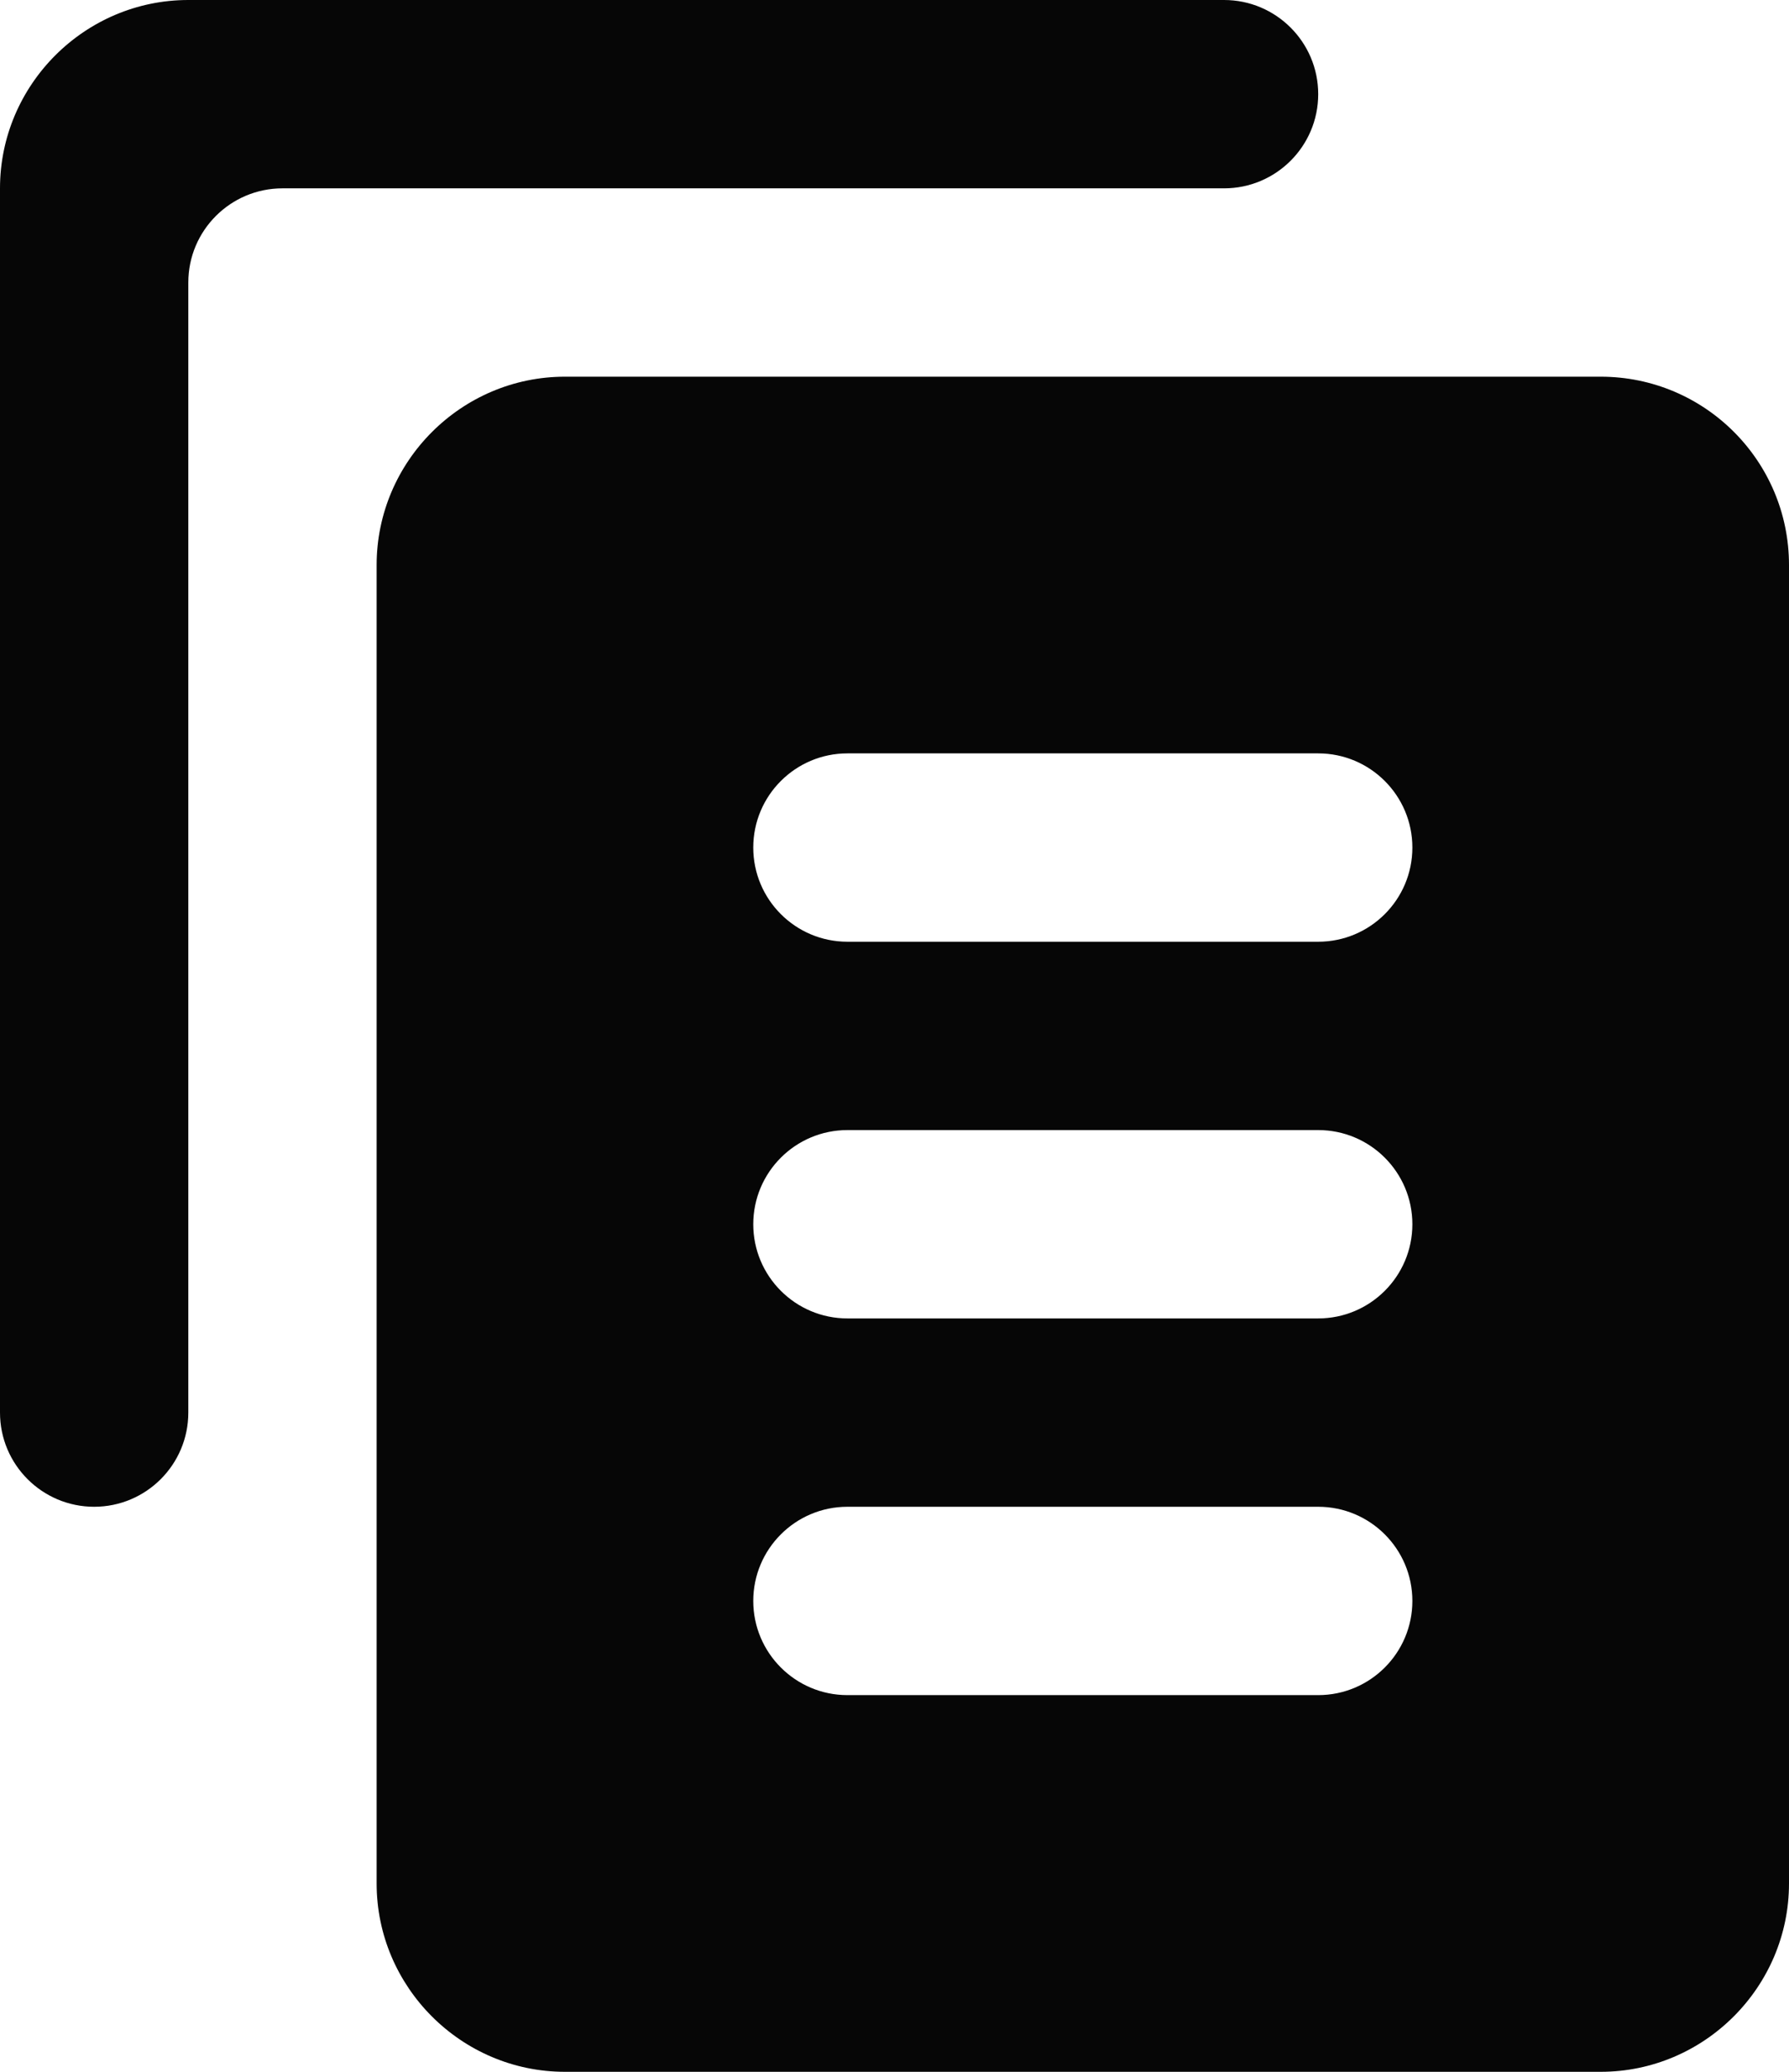 <?xml version="1.0" encoding="UTF-8" standalone="no"?><svg xmlns="http://www.w3.org/2000/svg" xmlns:xlink="http://www.w3.org/1999/xlink" fill="#060606" height="22" preserveAspectRatio="xMidYMid meet" version="1" viewBox="3.0 1.0 19.0 22.0" width="19" zoomAndPan="magnify"><g id="change1_1"><path d="M 5 1 C 3.9 1 3 1.9 3 3 L 3 16 C 3 16.552 3.448 17 4 17 C 4.552 17 5 16.552 5 16 L 5 4 C 5 3.448 5.448 3 6 3 L 16 3 C 16.552 3 17 2.552 17 2 C 17 1.448 16.552 1 16 1 L 5 1 z M 9 5 C 7.9 5 7 5.9 7 7 L 7 21 C 7 22.1 7.9 23 9 23 L 20 23 C 21.1 23 22 22.1 22 21 L 22 7 C 22 5.895 21.105 5 20 5 L 9 5 z M 12 9 L 17 9 C 17.552 9 18 9.448 18 10 C 18 10.552 17.552 11 17 11 L 12 11 C 11.448 11 11 10.552 11 10 C 11 9.448 11.448 9 12 9 z M 12 13 L 17 13 C 17.552 13 18 13.448 18 14 C 18 14.552 17.552 15 17 15 L 12 15 C 11.448 15 11 14.552 11 14 C 11 13.448 11.448 13 12 13 z M 12 17 L 17 17 C 17.552 17 18 17.448 18 18 C 18 18.552 17.552 19 17 19 L 12 19 C 11.448 19 11 18.552 11 18 C 11 17.448 11.448 17 12 17 z" fill="inherit"/></g></svg>